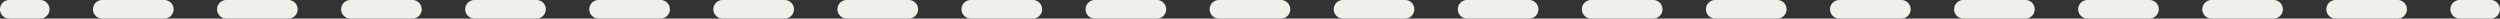 <?xml version="1.0" encoding="UTF-8" standalone="no"?><svg xmlns="http://www.w3.org/2000/svg" xmlns:xlink="http://www.w3.org/1999/xlink" fill="#000000" height="3" preserveAspectRatio="xMidYMid meet" version="1" viewBox="0.0 -0.0 403.9 3.0" width="403.9" zoomAndPan="magnify"><rect x="0.0" y="-0.0" width="403.9" height="3.0" fill="#333333" stroke="none"/><g fill="#f1efe9" id="change1_1"><path d="M6.5,3h-5a1.5,1.5,0,0,1,0-3h5a1.5,1.5,0,0,1,0,3Z"/><path d="M387.366,3H377.343a1.5,1.5,0,0,1,0-3h10.023a1.5,1.5,0,0,1,0,3ZM367.32,3H357.3a1.5,1.5,0,0,1,0-3H367.32a1.5,1.5,0,0,1,0,3ZM347.274,3H337.252a1.5,1.5,0,0,1,0-3h10.022a1.5,1.5,0,0,1,0,3ZM327.229,3H317.206a1.5,1.5,0,0,1,0-3h10.023a1.5,1.5,0,0,1,0,3ZM307.184,3H297.161a1.5,1.5,0,0,1,0-3h10.023a1.5,1.5,0,0,1,0,3ZM287.138,3H277.115a1.5,1.5,0,0,1,0-3h10.023a1.5,1.5,0,0,1,0,3ZM267.093,3H257.069a1.5,1.5,0,0,1,0-3h10.024a1.5,1.5,0,0,1,0,3ZM247.047,3H237.023a1.5,1.5,0,0,1,0-3h10.024a1.5,1.5,0,0,1,0,3ZM227,3H216.979a1.5,1.5,0,0,1,0-3H227a1.5,1.5,0,0,1,0,3ZM206.955,3H196.933a1.5,1.5,0,0,1,0-3h10.022a1.5,1.5,0,0,1,0,3ZM186.91,3H176.887a1.5,1.5,0,0,1,0-3H186.91a1.5,1.5,0,0,1,0,3ZM166.864,3H156.841a1.5,1.5,0,0,1,0-3h10.023a1.5,1.5,0,0,1,0,3ZM146.819,3H136.8a1.5,1.5,0,0,1,0-3h10.023a1.5,1.5,0,0,1,0,3ZM126.773,3H116.75a1.5,1.5,0,0,1,0-3h10.023a1.5,1.5,0,0,1,0,3ZM106.728,3H96.705a1.5,1.5,0,0,1,0-3h10.023a1.5,1.5,0,0,1,0,3ZM86.682,3H76.659a1.5,1.5,0,0,1,0-3H86.682a1.5,1.5,0,0,1,0,3ZM66.636,3H56.614a1.5,1.5,0,0,1,0-3H66.636a1.5,1.5,0,0,1,0,3ZM46.591,3H36.568a1.5,1.5,0,0,1,0-3H46.591a1.5,1.5,0,0,1,0,3ZM26.545,3H16.522a1.5,1.5,0,1,1,0-3H26.545a1.5,1.5,0,0,1,0,3Z"/><path d="M402.389,3h-5a1.5,1.5,0,0,1,0-3h5a1.5,1.5,0,0,1,0,3Z"/></g></svg>